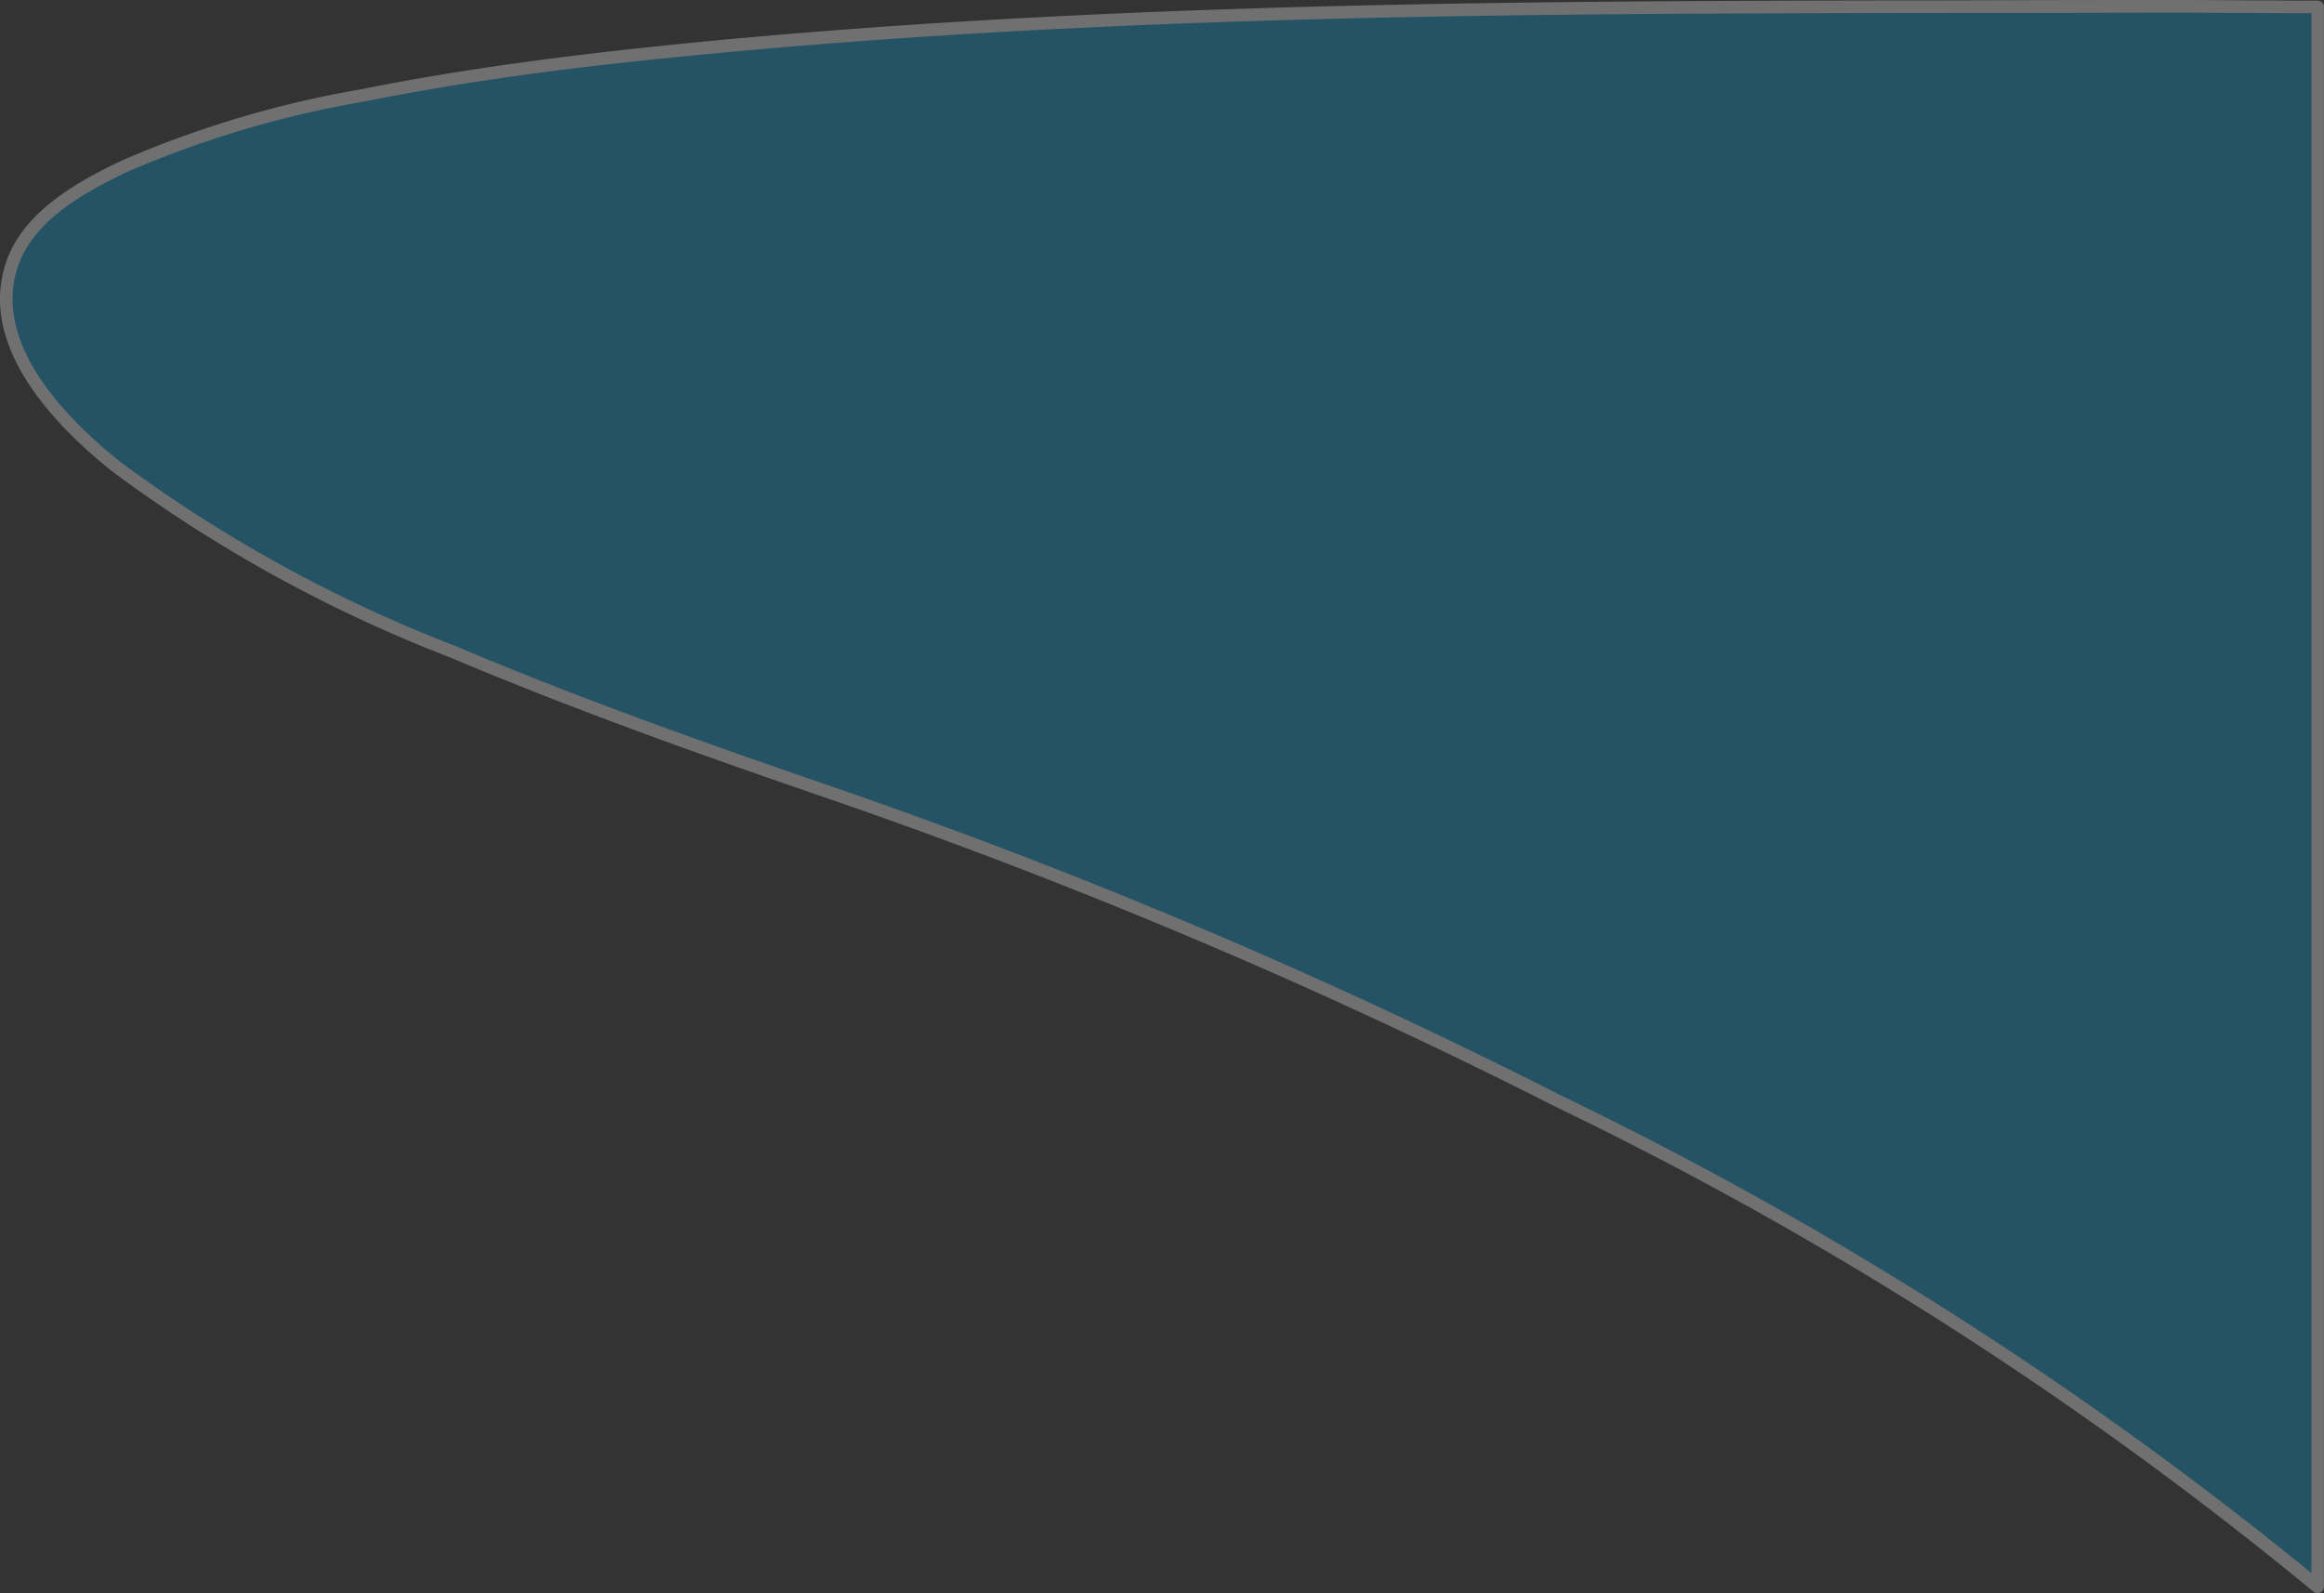 <svg id="Group_45375" data-name="Group 45375" xmlns="http://www.w3.org/2000/svg" xmlns:xlink="http://www.w3.org/1999/xlink" width="53.764" height="36.864" viewBox="0 0 53.764 36.864">
  <rect x="0" y="0" width="53.764" height="36.864" fill="#333333" stroke="none"/>
  <defs>
    <clipPath id="clip-path">
      <rect id="Rectangle_21521" data-name="Rectangle 21521" width="53.764" height="36.864" fill="none"/>
    </clipPath>
    <clipPath id="clip-path-2">
      <rect id="Rectangle_21520" data-name="Rectangle 21520" width="53.764" height="36.864" transform="translate(0 0)" fill="none"/>
    </clipPath>
  </defs>
  <g id="Group_45374" data-name="Group 45374" clip-path="url(#clip-path)">
    <g id="Group_45373" data-name="Group 45373">
      <g id="Group_45372" data-name="Group 45372" clip-path="url(#clip-path-2)">
        <g id="Group_45371" data-name="Group 45371" opacity="0.3" style="mix-blend-mode: multiply;isolation: isolate">
          <g id="Group_45370" data-name="Group 45370">
            <g id="Group_45369" data-name="Group 45369" clip-path="url(#clip-path-2)">
              <path id="Path_594318" data-name="Path 594318" d="M49.942.146C38.6.183,27.2.032,15.9,1.149c-2.513.249-5.029.559-7.508,1.058A23.951,23.951,0,0,0,2.914,3.832C1.887,4.314.607,5.021.253,6.189-.3,8.025,1.409,9.776,2.7,10.809a32.763,32.763,0,0,0,7.786,4.276c2.941,1.244,5.953,2.308,8.974,3.344a133.816,133.816,0,0,1,16.585,7.047A87.978,87.978,0,0,1,53.619,36.718V.161c-1.232,0-2.461-.019-3.677-.015" fill="#009fdf"/>
              <path id="Path_594319" data-name="Path 594319" d="M53.619,36.864a.145.145,0,0,1-.1-.035A86.92,86.92,0,0,0,35.98,25.606a132.857,132.857,0,0,0-16.566-7.039c-2.737-.939-5.913-2.049-8.985-3.348a33.061,33.061,0,0,1-7.819-4.3C1.161,9.766-.448,8,.115,6.147.475,4.955,1.7,4.241,2.851,3.7A24.232,24.232,0,0,1,8.369,2.063C11.1,1.514,13.825,1.209,15.891,1,25.748.029,35.83.019,45.578.008Q47.762,0,49.942,0h.329q.809,0,1.621.008c.545,0,1.091.007,1.637.007h.09a.145.145,0,0,1,.1.042.142.142,0,0,1,.043.1V36.718a.146.146,0,0,1-.085.132.139.139,0,0,1-.06.014M50.271.292h-.329Q47.762.3,45.578.3c-9.743.01-19.817.021-29.659.995-2.059.2-4.771.507-7.494,1.055A23.909,23.909,0,0,0,2.974,3.964C1.882,4.478.721,5.149.393,6.231c-.514,1.7,1.02,3.363,2.4,4.464a32.856,32.856,0,0,0,7.752,4.256c3.062,1.3,6.232,2.4,8.963,3.34a132.825,132.825,0,0,1,16.6,7.055A87.8,87.8,0,0,1,53.473,36.4V.306q-.792,0-1.584-.007c-.54,0-1.081-.007-1.618-.007" fill="#fff"/>
            </g>
          </g>
        </g>
      </g>
    </g>
  </g>
</svg>
